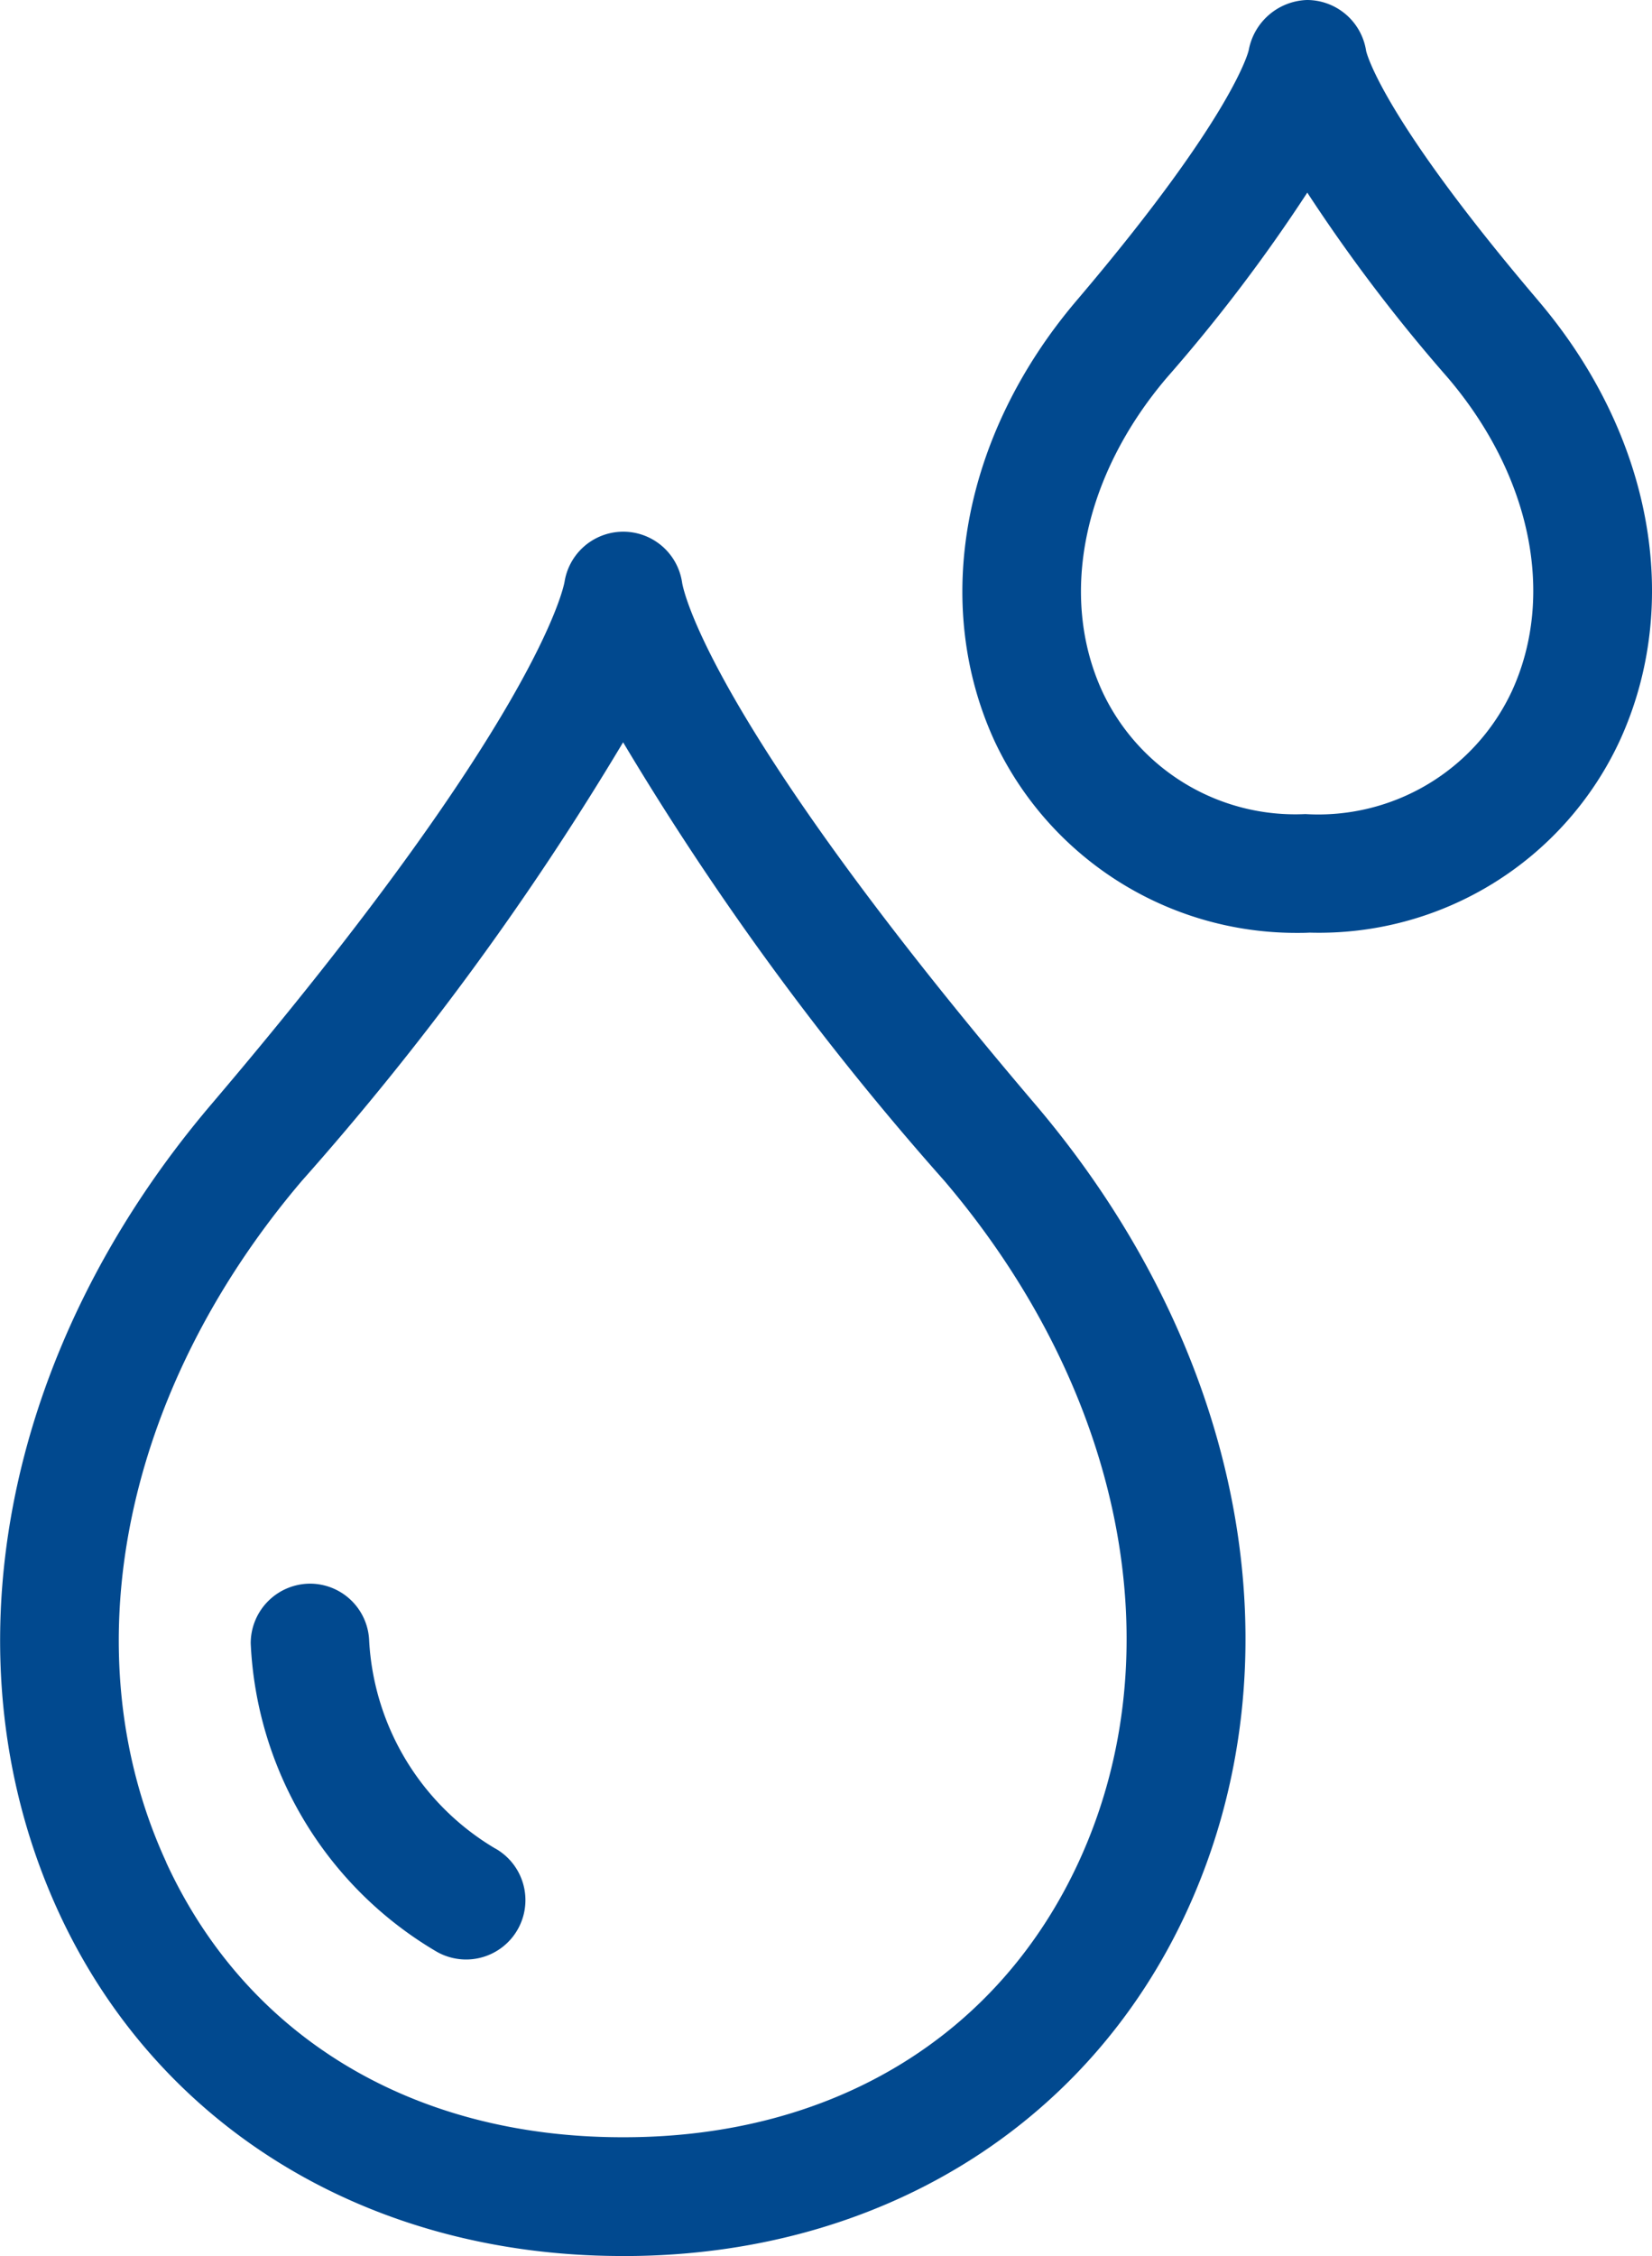 <svg xmlns="http://www.w3.org/2000/svg" xmlns:xlink="http://www.w3.org/1999/xlink" width="45.01" height="61.431" viewBox="0 0 45.01 61.431">
  <defs>
    <style>
      .cls-1 {
        fill: #01498f;
      }

      .cls-2 {
        clip-path: url(#clip-path);
      }
    </style>
    <clipPath id="clip-path">
      <rect id="Rechteck_634" data-name="Rechteck 634" class="cls-1" width="45.01" height="61.431" transform="translate(0 0)"/>
    </clipPath>
  </defs>
  <g id="Gruppe_529" data-name="Gruppe 529" transform="translate(0 0)">
    <g id="Gruppe_528" data-name="Gruppe 528" class="cls-2">
      <path id="Pfad_2116" data-name="Pfad 2116" class="cls-1" d="M18.582,15.848a1.62,1.62,0,0,0-3.2-.008c-.026.15-.736,3.785-9.616,14.22-5.724,6.72-7.322,15.15-4.171,22,2.691,5.847,8.412,9.349,15.3,9.37h.163v-.375h0v.376C23.931,61.41,29.64,57.9,32.337,52.04c3.154-6.854,1.568-15.276-4.14-21.98C19.208,19.5,18.6,15.992,18.582,15.848M4.53,50.709c-2.619-5.691-1.2-12.8,3.694-18.555a79.03,79.03,0,0,0,8.753-11.942A78.92,78.92,0,0,0,25.73,32.153c4.882,5.735,6.287,12.837,3.666,18.533-2.189,4.755-6.687,7.492-12.34,7.51H16.9c-5.682-.018-10.191-2.747-12.373-7.487"/>
      <path id="Pfad_2117" data-name="Pfad 2117" class="cls-1" d="M13.495,50.335a7.019,7.019,0,0,1-3.437-5.661,1.614,1.614,0,0,0-1.6-1.552h-.01a1.623,1.623,0,0,0-1.617,1.626,10.275,10.275,0,0,0,5.074,8.4,1.627,1.627,0,0,0,.793.208h0a1.616,1.616,0,0,0,.8-3.021"/>
      <path id="Pfad_2118" data-name="Pfad 2118" class="cls-1" d="M41.911,8.186c-4.289-5.04-4.679-6.755-4.69-6.8A1.632,1.632,0,0,0,35.608,0a1.67,1.67,0,0,0-1.584,1.358c0,.017-.395,1.776-4.694,6.829-3.1,3.646-3.959,8.244-2.229,12a9.082,9.082,0,0,0,8.223,5.215c.118,0,.237,0,.356-.007v0a9.032,9.032,0,0,0,8.448-5.219c1.729-3.759.879-8.353-2.217-11.989m-6.345,13.98a5.8,5.8,0,0,1-5.529-3.331c-1.2-2.6-.524-5.877,1.752-8.55a44.848,44.848,0,0,0,3.829-5.041,44.979,44.979,0,0,0,3.826,5.037c2.274,2.666,2.943,5.939,1.747,8.54a5.821,5.821,0,0,1-5.625,3.345"/>
    </g>
  </g>
</svg>
